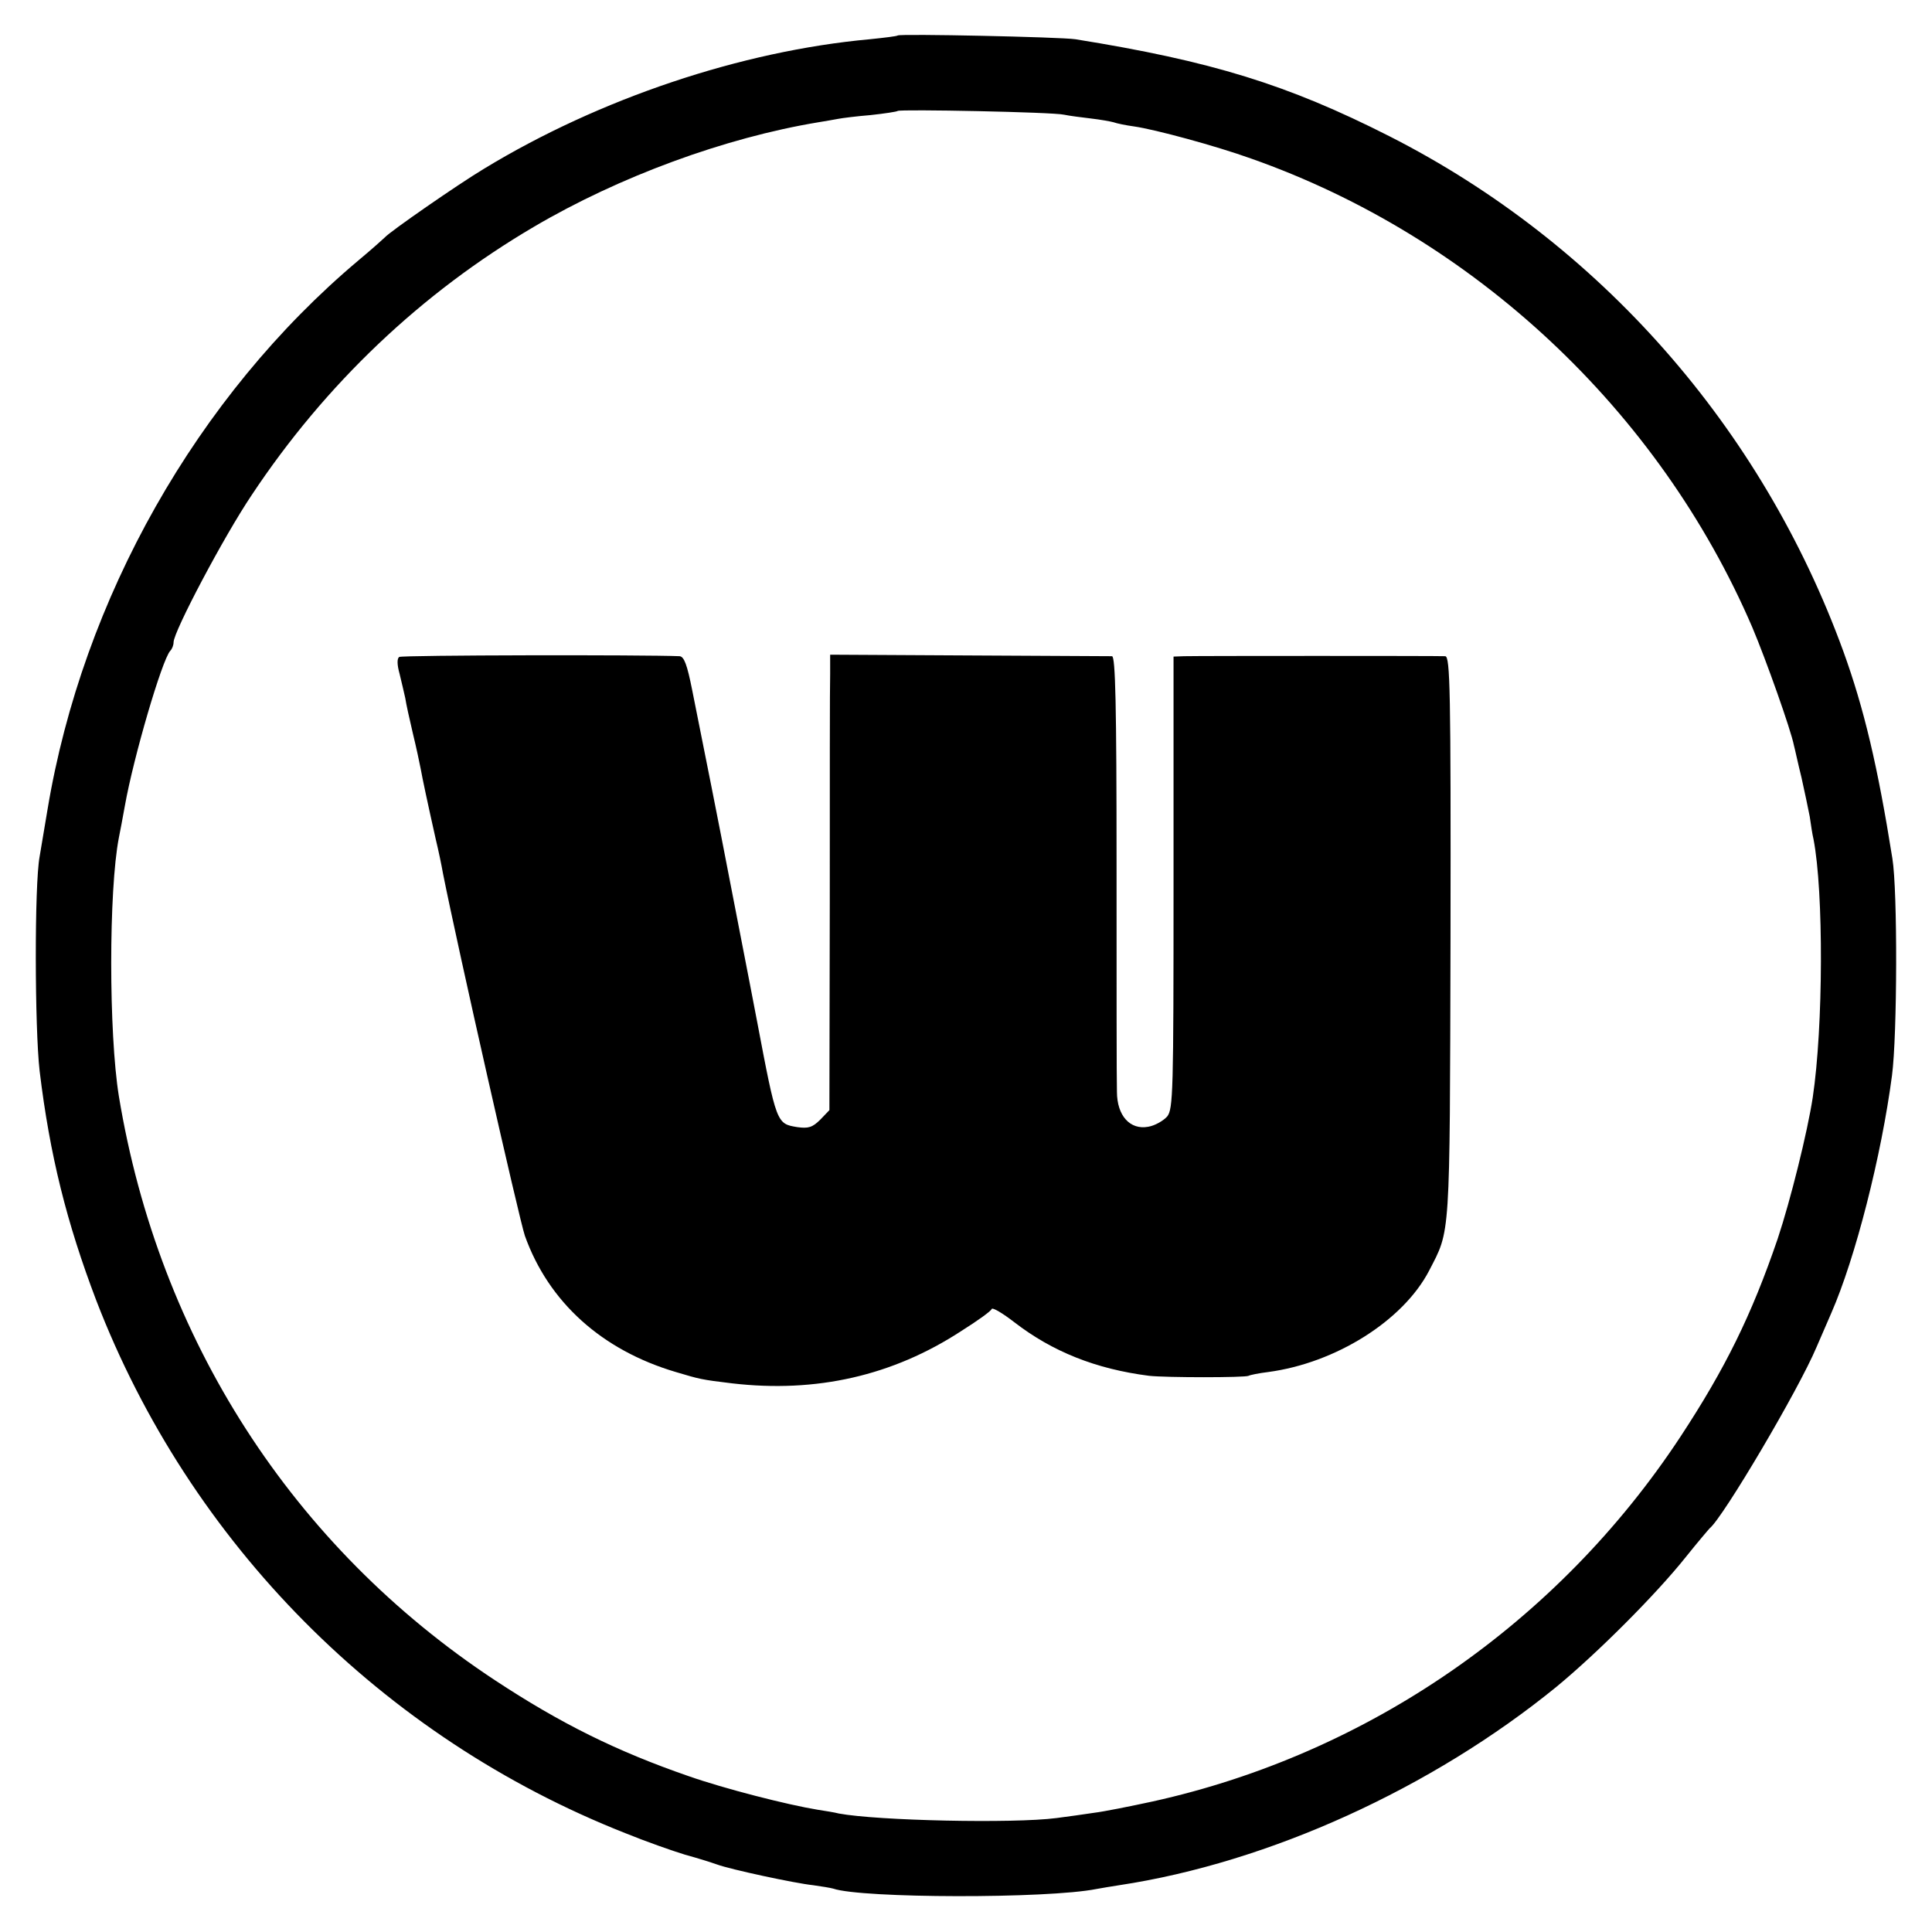 <?xml version="1.0" standalone="no"?>
<!DOCTYPE svg PUBLIC "-//W3C//DTD SVG 20010904//EN"
 "http://www.w3.org/TR/2001/REC-SVG-20010904/DTD/svg10.dtd">
<svg version="1.0" xmlns="http://www.w3.org/2000/svg"
 width="512pt" height="512pt" viewBox="0 0 512 512"
 preserveAspectRatio="xMidYMid meet">
<g transform="translate(0,512) scale(0.1,-0.1)"
fill="#000000" stroke="none">
<path d="M2379 5026 c-2 -2 -35 -6 -74 -10 -340 -31 -716 -157 -1022 -343 -70
-42 -250 -167 -263 -182 -3 -3 -34 -31 -70 -61 -428 -360 -731 -896 -824
-1455 -8 -49 -18 -106 -21 -125 -14 -75 -13 -455 0 -568 27 -224 72 -403 150
-608 248 -644 758 -1158 1402 -1412 54 -22 125 -47 158 -57 33 -9 71 -21 85
-26 35 -13 207 -50 255 -55 22 -3 46 -7 53 -9 75 -26 568 -27 698 -1 12 2 39
7 60 10 397 60 829 257 1159 526 108 89 263 244 342 343 32 40 61 74 64 77 35
28 235 366 283 480 11 25 28 65 39 90 64 146 133 417 161 630 14 106 15 490 1
575 -39 245 -75 397 -130 549 -216 593 -646 1082 -1203 1365 -270 137 -471
199 -832 257 -40 6 -465 15 -471 10z m441 -210 c14 -3 46 -7 71 -10 26 -3 53
-8 60 -10 8 -3 32 -8 54 -11 56 -8 215 -51 310 -85 591 -208 1082 -668 1329
-1243 36 -85 102 -271 110 -312 3 -11 11 -49 20 -85 8 -36 18 -83 22 -104 3
-21 7 -48 10 -60 27 -139 26 -497 -2 -684 -14 -92 -59 -273 -93 -375 -69 -202
-139 -344 -258 -525 -325 -493 -828 -840 -1398 -966 -60 -13 -130 -27 -155
-30 -25 -4 -70 -10 -100 -14 -115 -15 -475 -7 -577 12 -11 3 -37 7 -56 10 -80
13 -248 56 -342 89 -191 66 -340 140 -513 254 -537 354 -891 905 -997 1548
-27 167 -27 546 0 685 3 14 10 52 16 85 23 129 98 385 120 410 5 5 9 15 9 23
0 28 133 280 207 390 195 294 450 536 748 711 226 133 506 236 754 277 18 3
42 7 52 9 10 2 49 7 86 10 37 4 70 9 72 11 6 5 413 -3 441 -10z"/>
<path d="M1058 3379 c-6 -4 -6 -20 1 -45 5 -21 12 -50 15 -64 2 -14 11 -55 20
-93 9 -37 18 -79 21 -95 4 -23 18 -89 40 -187 7 -29 15 -67 19 -90 39 -196
202 -916 217 -960 63 -176 204 -303 400 -361 64 -19 66 -20 149 -30 223 -26
426 20 608 139 43 27 79 53 80 58 2 5 29 -11 60 -35 101 -78 216 -124 357
-142 45 -5 255 -5 264 0 3 2 27 7 52 10 179 24 357 136 426 268 57 111 55 73
57 881 1 660 -1 747 -14 748 -19 1 -654 1 -692 0 l-28 -1 0 -599 c0 -556 -1
-600 -17 -620 -10 -11 -32 -24 -50 -27 -48 -9 -83 29 -83 93 -1 26 -1 297 -1
601 0 424 -3 552 -12 553 -7 0 -177 1 -379 2 l-368 2 0 -50 c-1 -27 -1 -299
-1 -604 l-1 -553 -24 -25 c-21 -21 -32 -24 -61 -20 -55 9 -55 8 -107 282 -2
11 -29 151 -60 310 -53 275 -71 362 -112 568 -13 65 -21 87 -33 88 -92 4 -735
3 -743 -2z"/>
</g>
</svg>

